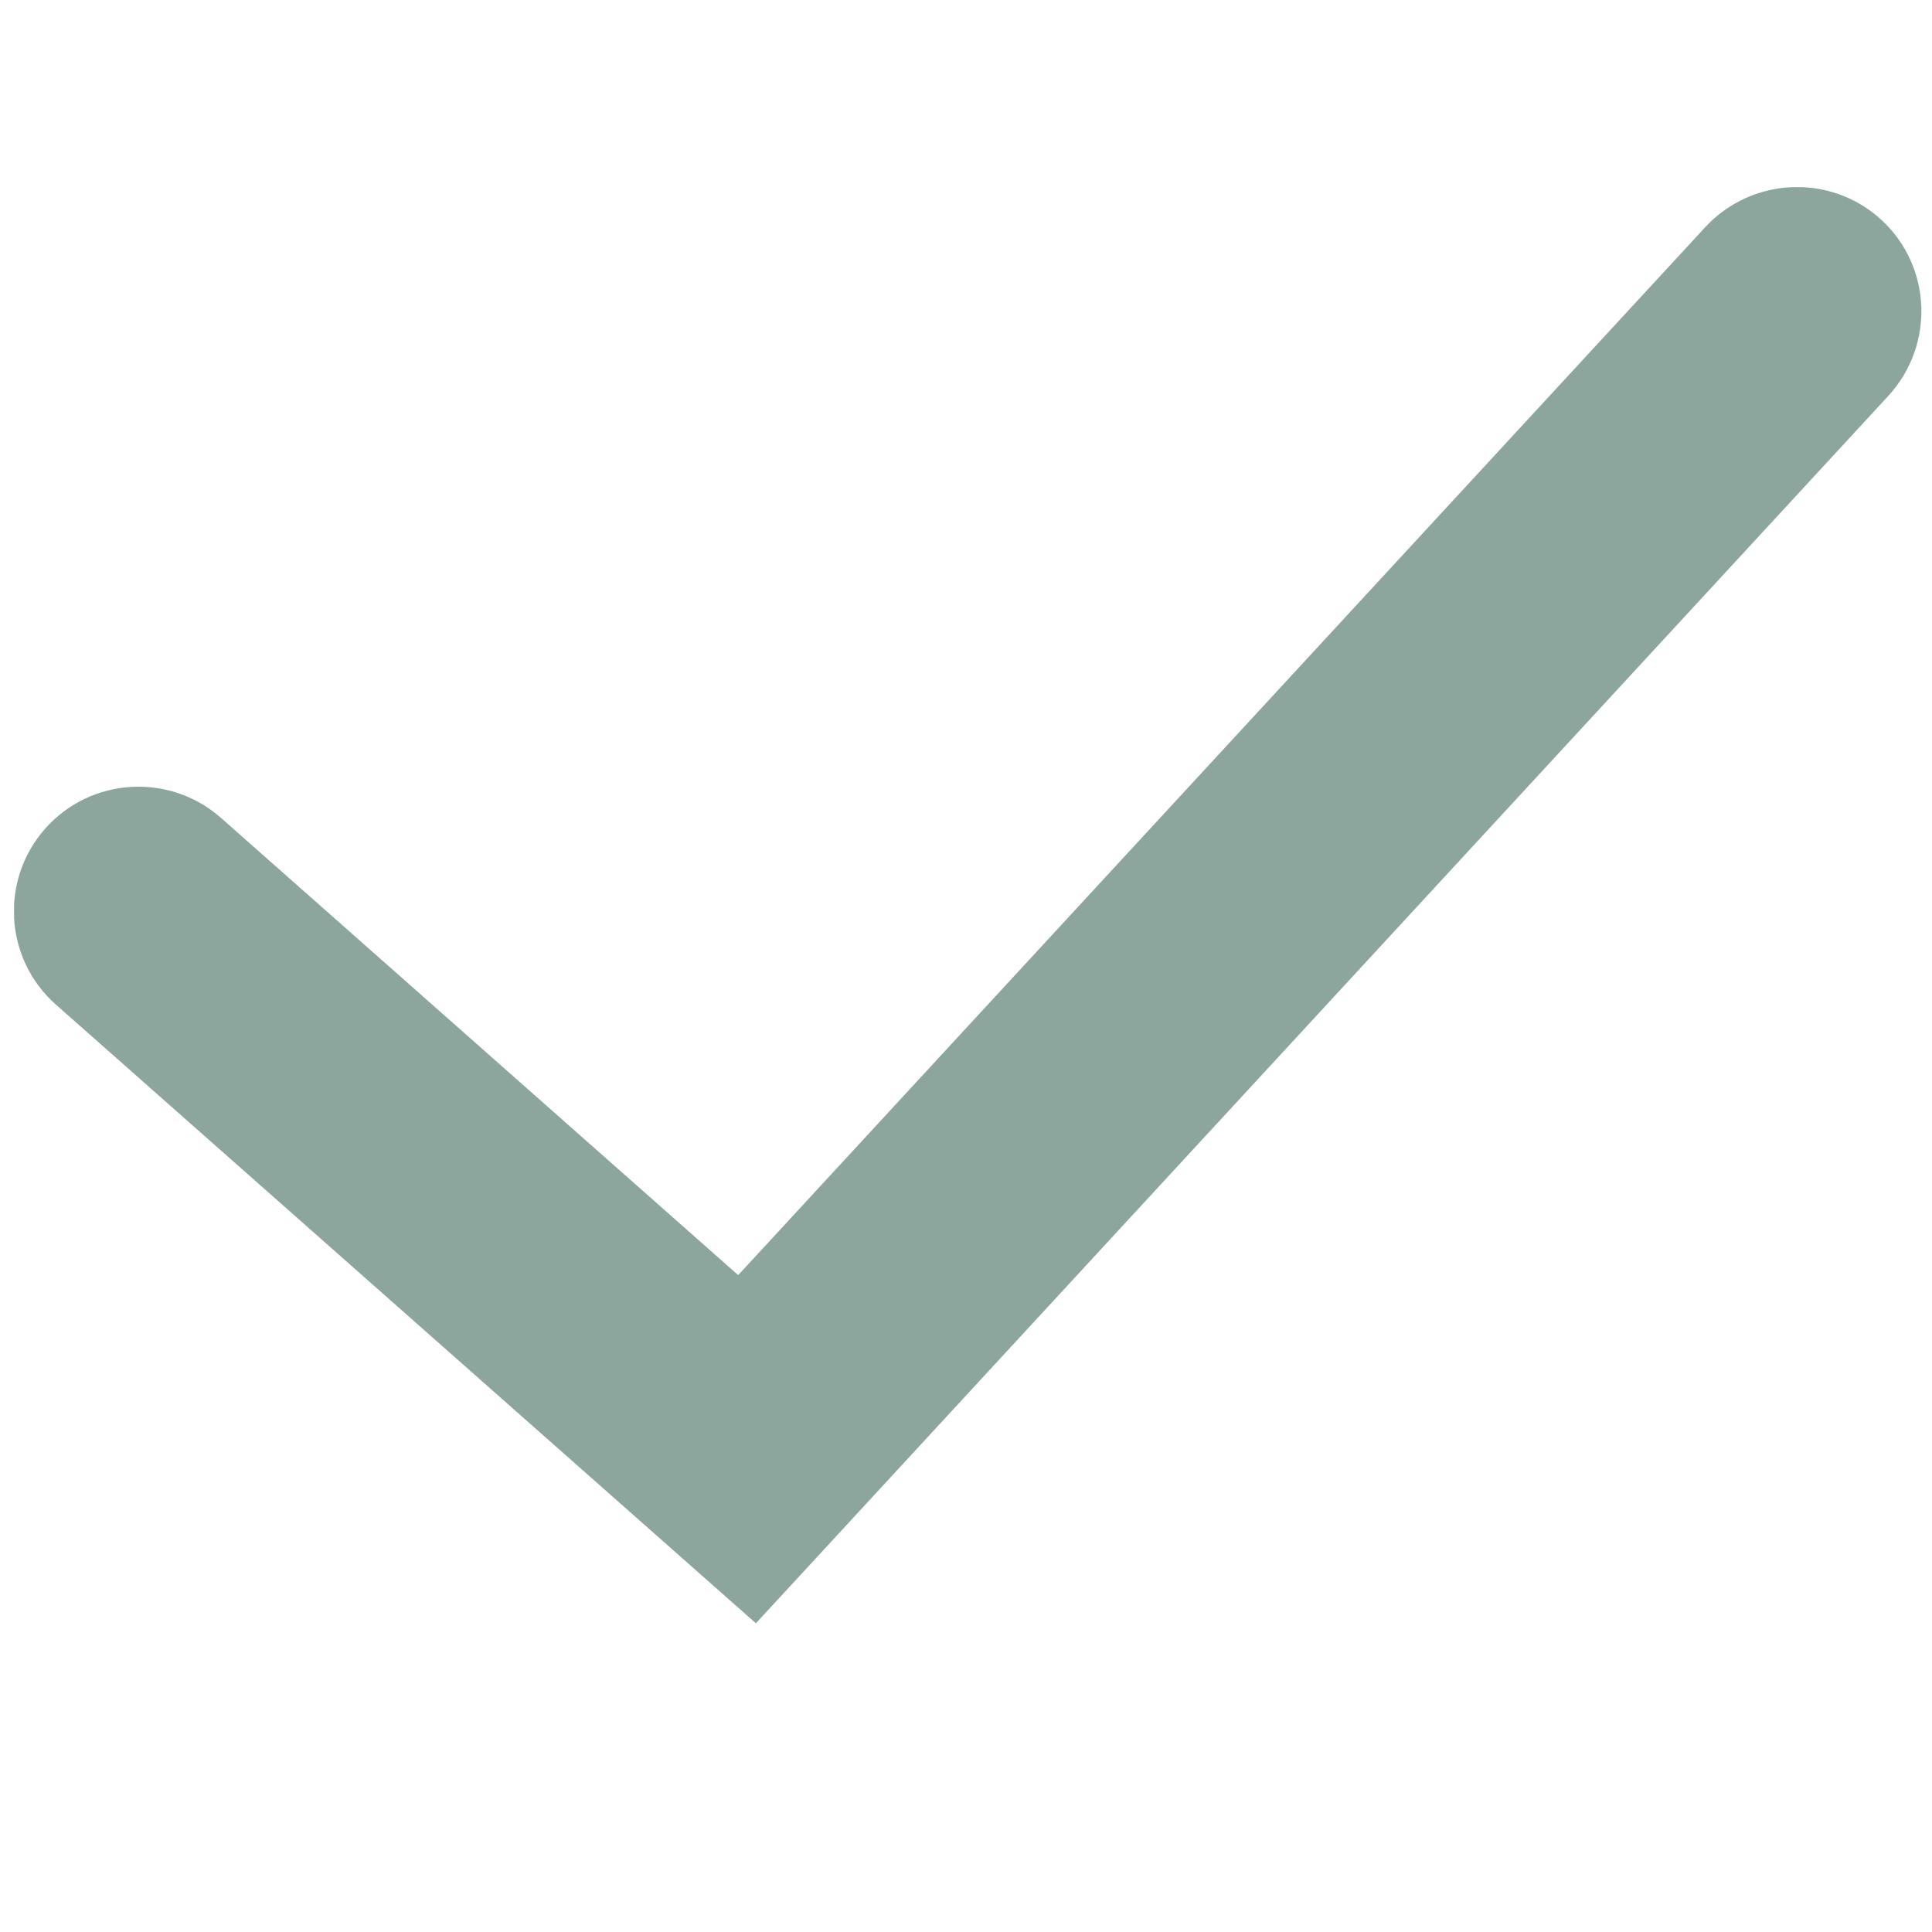 <?xml version="1.0" encoding="utf-8"?>
<!-- Generator: Adobe Illustrator 24.2.1, SVG Export Plug-In . SVG Version: 6.00 Build 0)  -->
<svg version="1.1" id="Ebene_1" xmlns="http://www.w3.org/2000/svg" xmlns:xlink="http://www.w3.org/1999/xlink" x="0px" y="0px"
	 viewBox="0 0 48 48" style="enable-background:new 0 0 48 48;" xml:space="preserve">
<style type="text/css">
	.st0{clip-path:url(#SVGID_2_);fill:#8DA69D;}
</style>
<g>
	<defs>
		<rect id="SVGID_1_" x="0.35" y="4.65" width="47.39" height="35.69"/>
	</defs>
	<clipPath id="SVGID_2_">
		<use xlink:href="#SVGID_1_"  style="overflow:visible;"/>
	</clipPath>
	<path class="st0" d="M18.78,40.33L1.39,24.96c-1.28-1.13-1.4-3.09-0.27-4.37c1.13-1.28,3.09-1.4,4.37-0.27l12.85,11.36L42.37,5.64
		c1.16-1.25,3.12-1.33,4.37-0.18c1.26,1.16,1.33,3.11,0.18,4.37L18.78,40.33z"/>
</g>
</svg>
